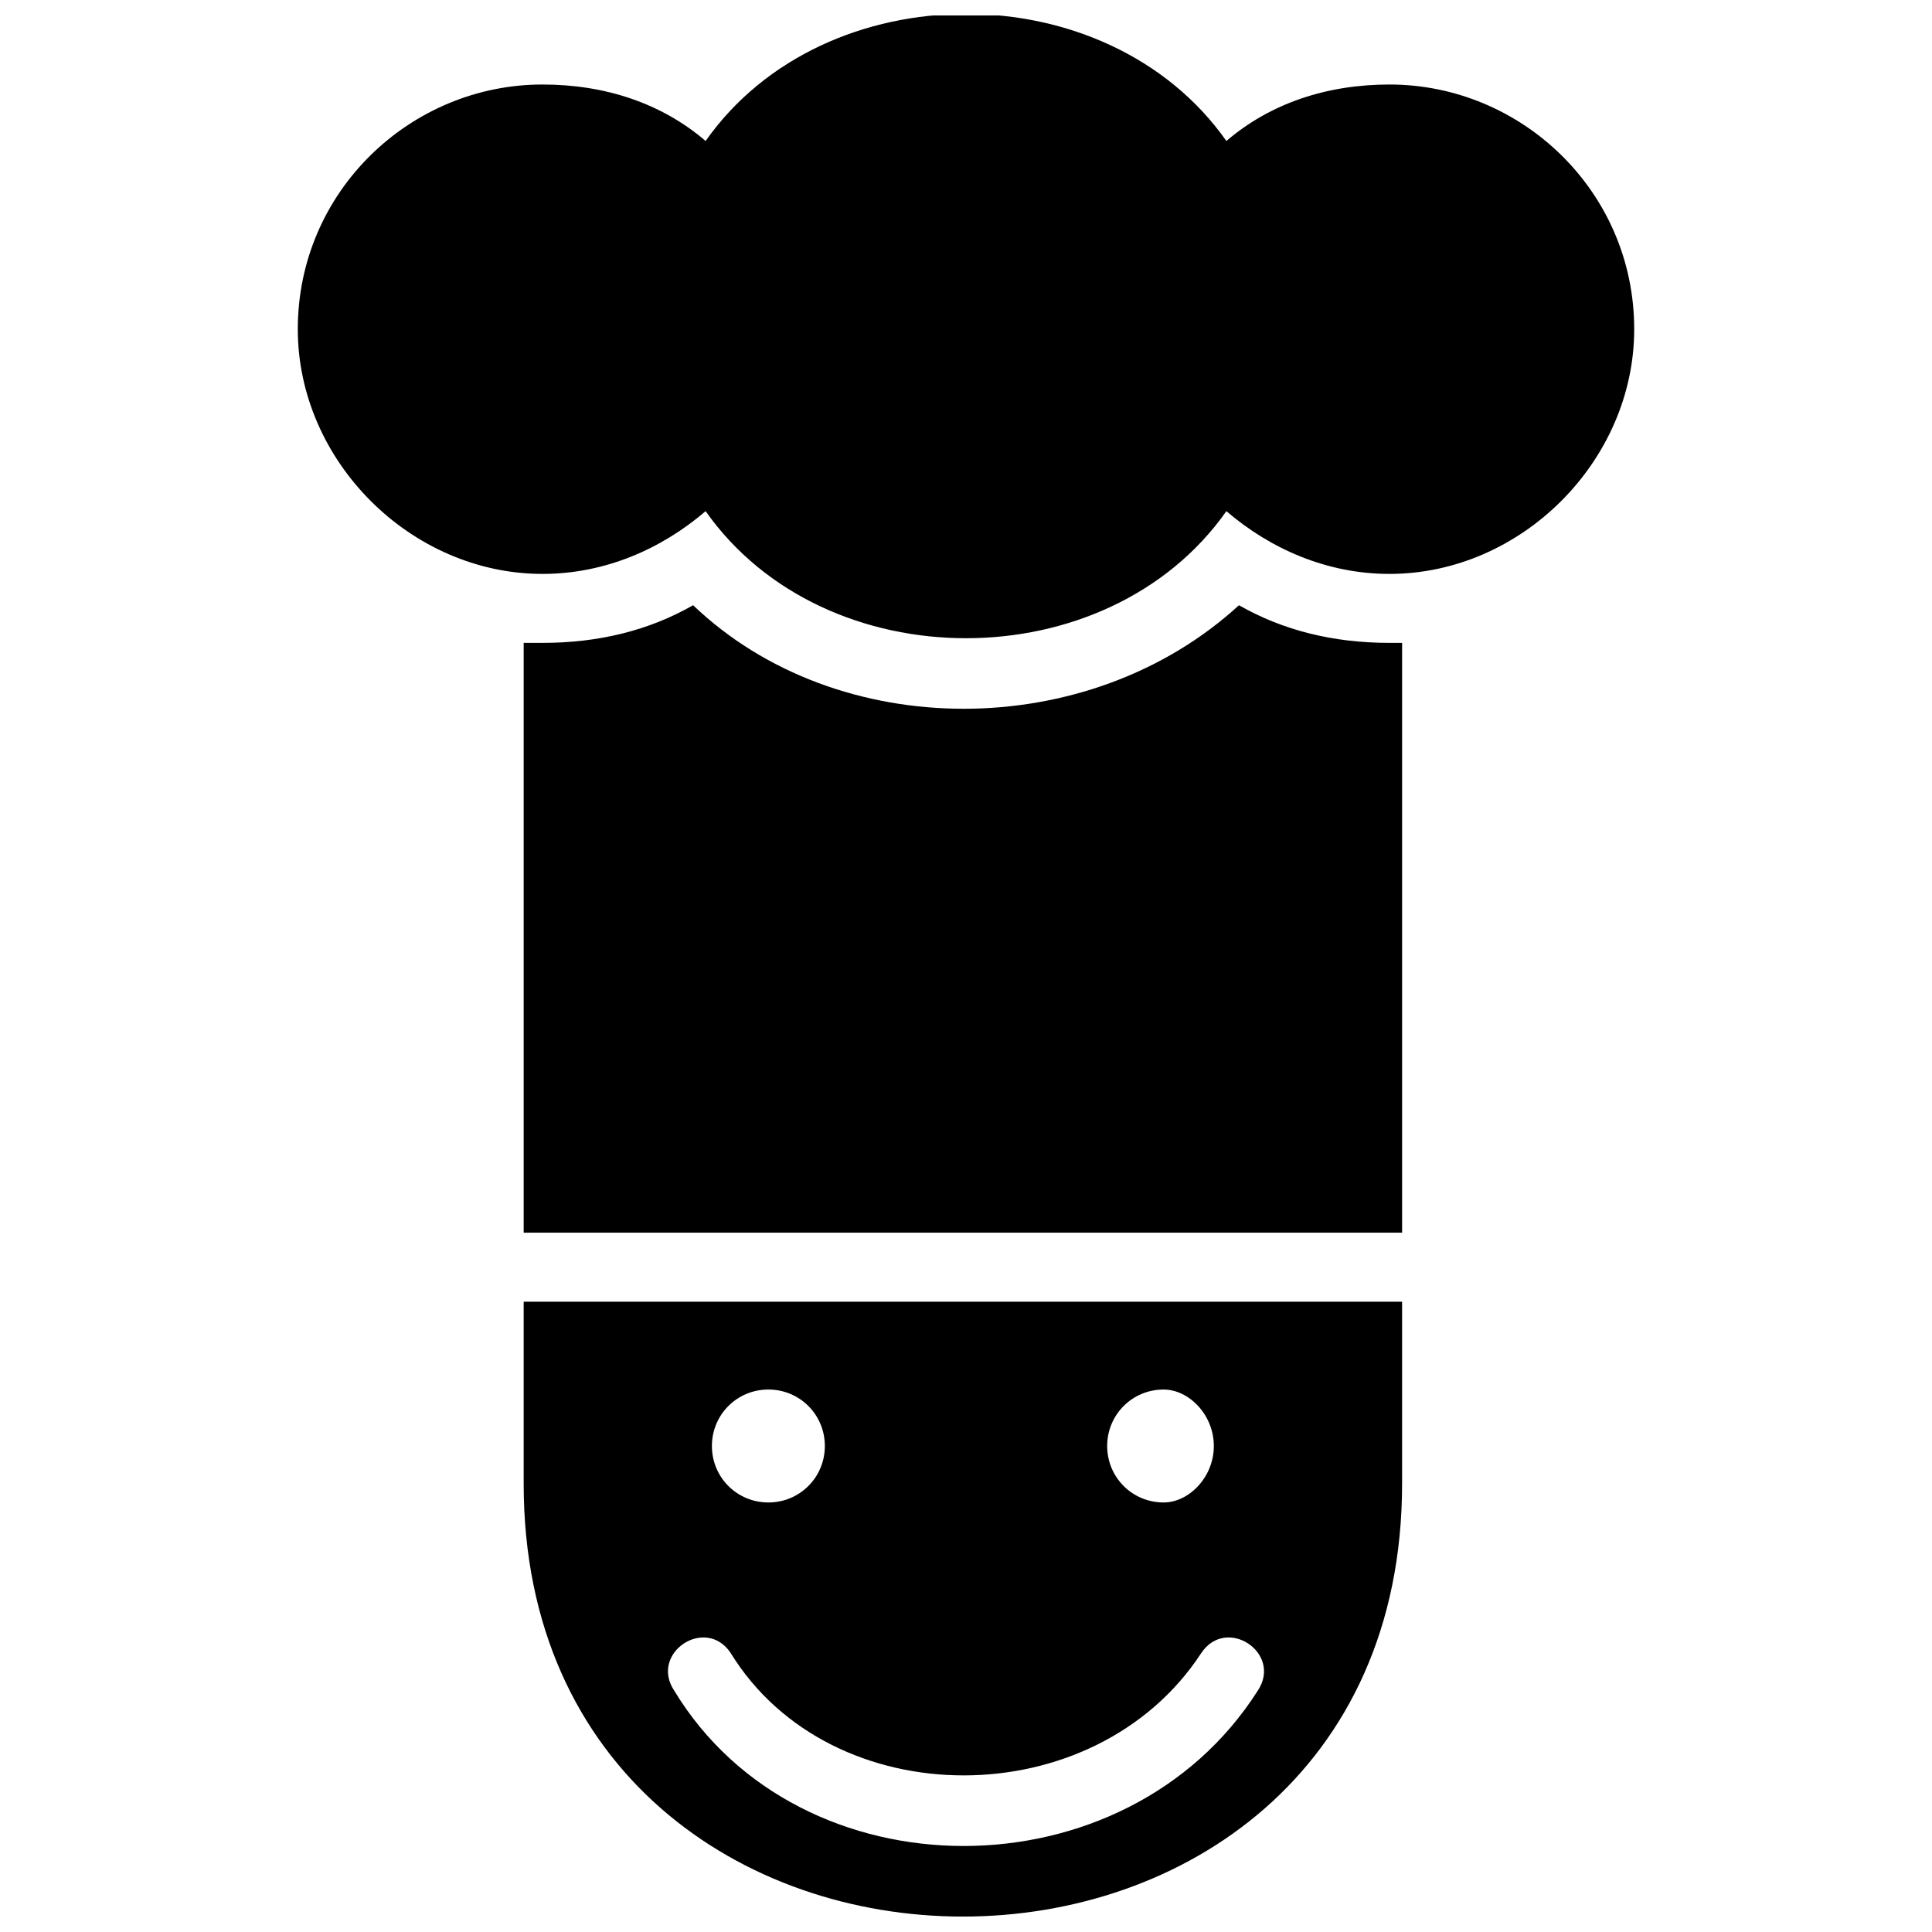 <?xml version="1.0" encoding="UTF-8"?>
<!-- The Best Svg Icon site in the world: iconSvg.co, Visit us! https://iconsvg.co -->
<svg width="800px" height="800px" version="1.1" viewBox="144 144 512 512" xmlns="http://www.w3.org/2000/svg">
 <defs>
  <clipPath id="a">
   <path d="m222 148.09h356v503.81h-356z"/>
  </clipPath>
 </defs>
 <g clip-path="url(#a)">
  <path d="m282.78 314.37v156.3h232.79v-156.3h-3.324c-14.965 0-28.266-3.324-39.906-9.977-39.906 36.582-106.41 36.582-144.66 0-11.641 6.652-24.941 9.977-39.906 9.977h-4.988zm64.848 197.87c8.312 0 14.965 6.652 14.965 14.965s-6.652 14.965-14.965 14.965-14.965-6.652-14.965-14.965 6.652-14.965 14.965-14.965zm104.75 0c-8.312 0-14.965 6.652-14.965 14.965s6.652 14.965 14.965 14.965c6.652 0 13.301-6.652 13.301-14.965s-6.652-14.965-13.301-14.965zm-114.73 69.836c-6.652-9.977-21.617 0-14.965 9.977 33.254 54.871 119.72 54.871 154.63 0 6.652-9.977-8.312-19.953-14.965-9.977-28.266 43.23-98.102 43.23-124.71 0zm-49.883-415.68c16.629 0 31.594 4.988 43.23 14.965 31.594-44.895 106.41-44.895 138.01 0 11.641-9.977 26.605-14.965 43.23-14.965 34.918 0 64.848 28.266 64.848 64.848 0 34.918-29.93 64.848-64.848 64.848-16.629 0-31.594-6.652-43.23-16.629-31.594 44.895-106.41 44.895-138.01 0-11.641 9.977-26.605 16.629-43.23 16.629-34.918 0-64.848-29.93-64.848-64.848 0-36.582 29.93-64.848 64.848-64.848zm-4.988 322.57v48.219c0 152.97 232.79 152.97 232.79 0v-48.219z" fill-rule="evenodd"/>
 </g>
</svg>